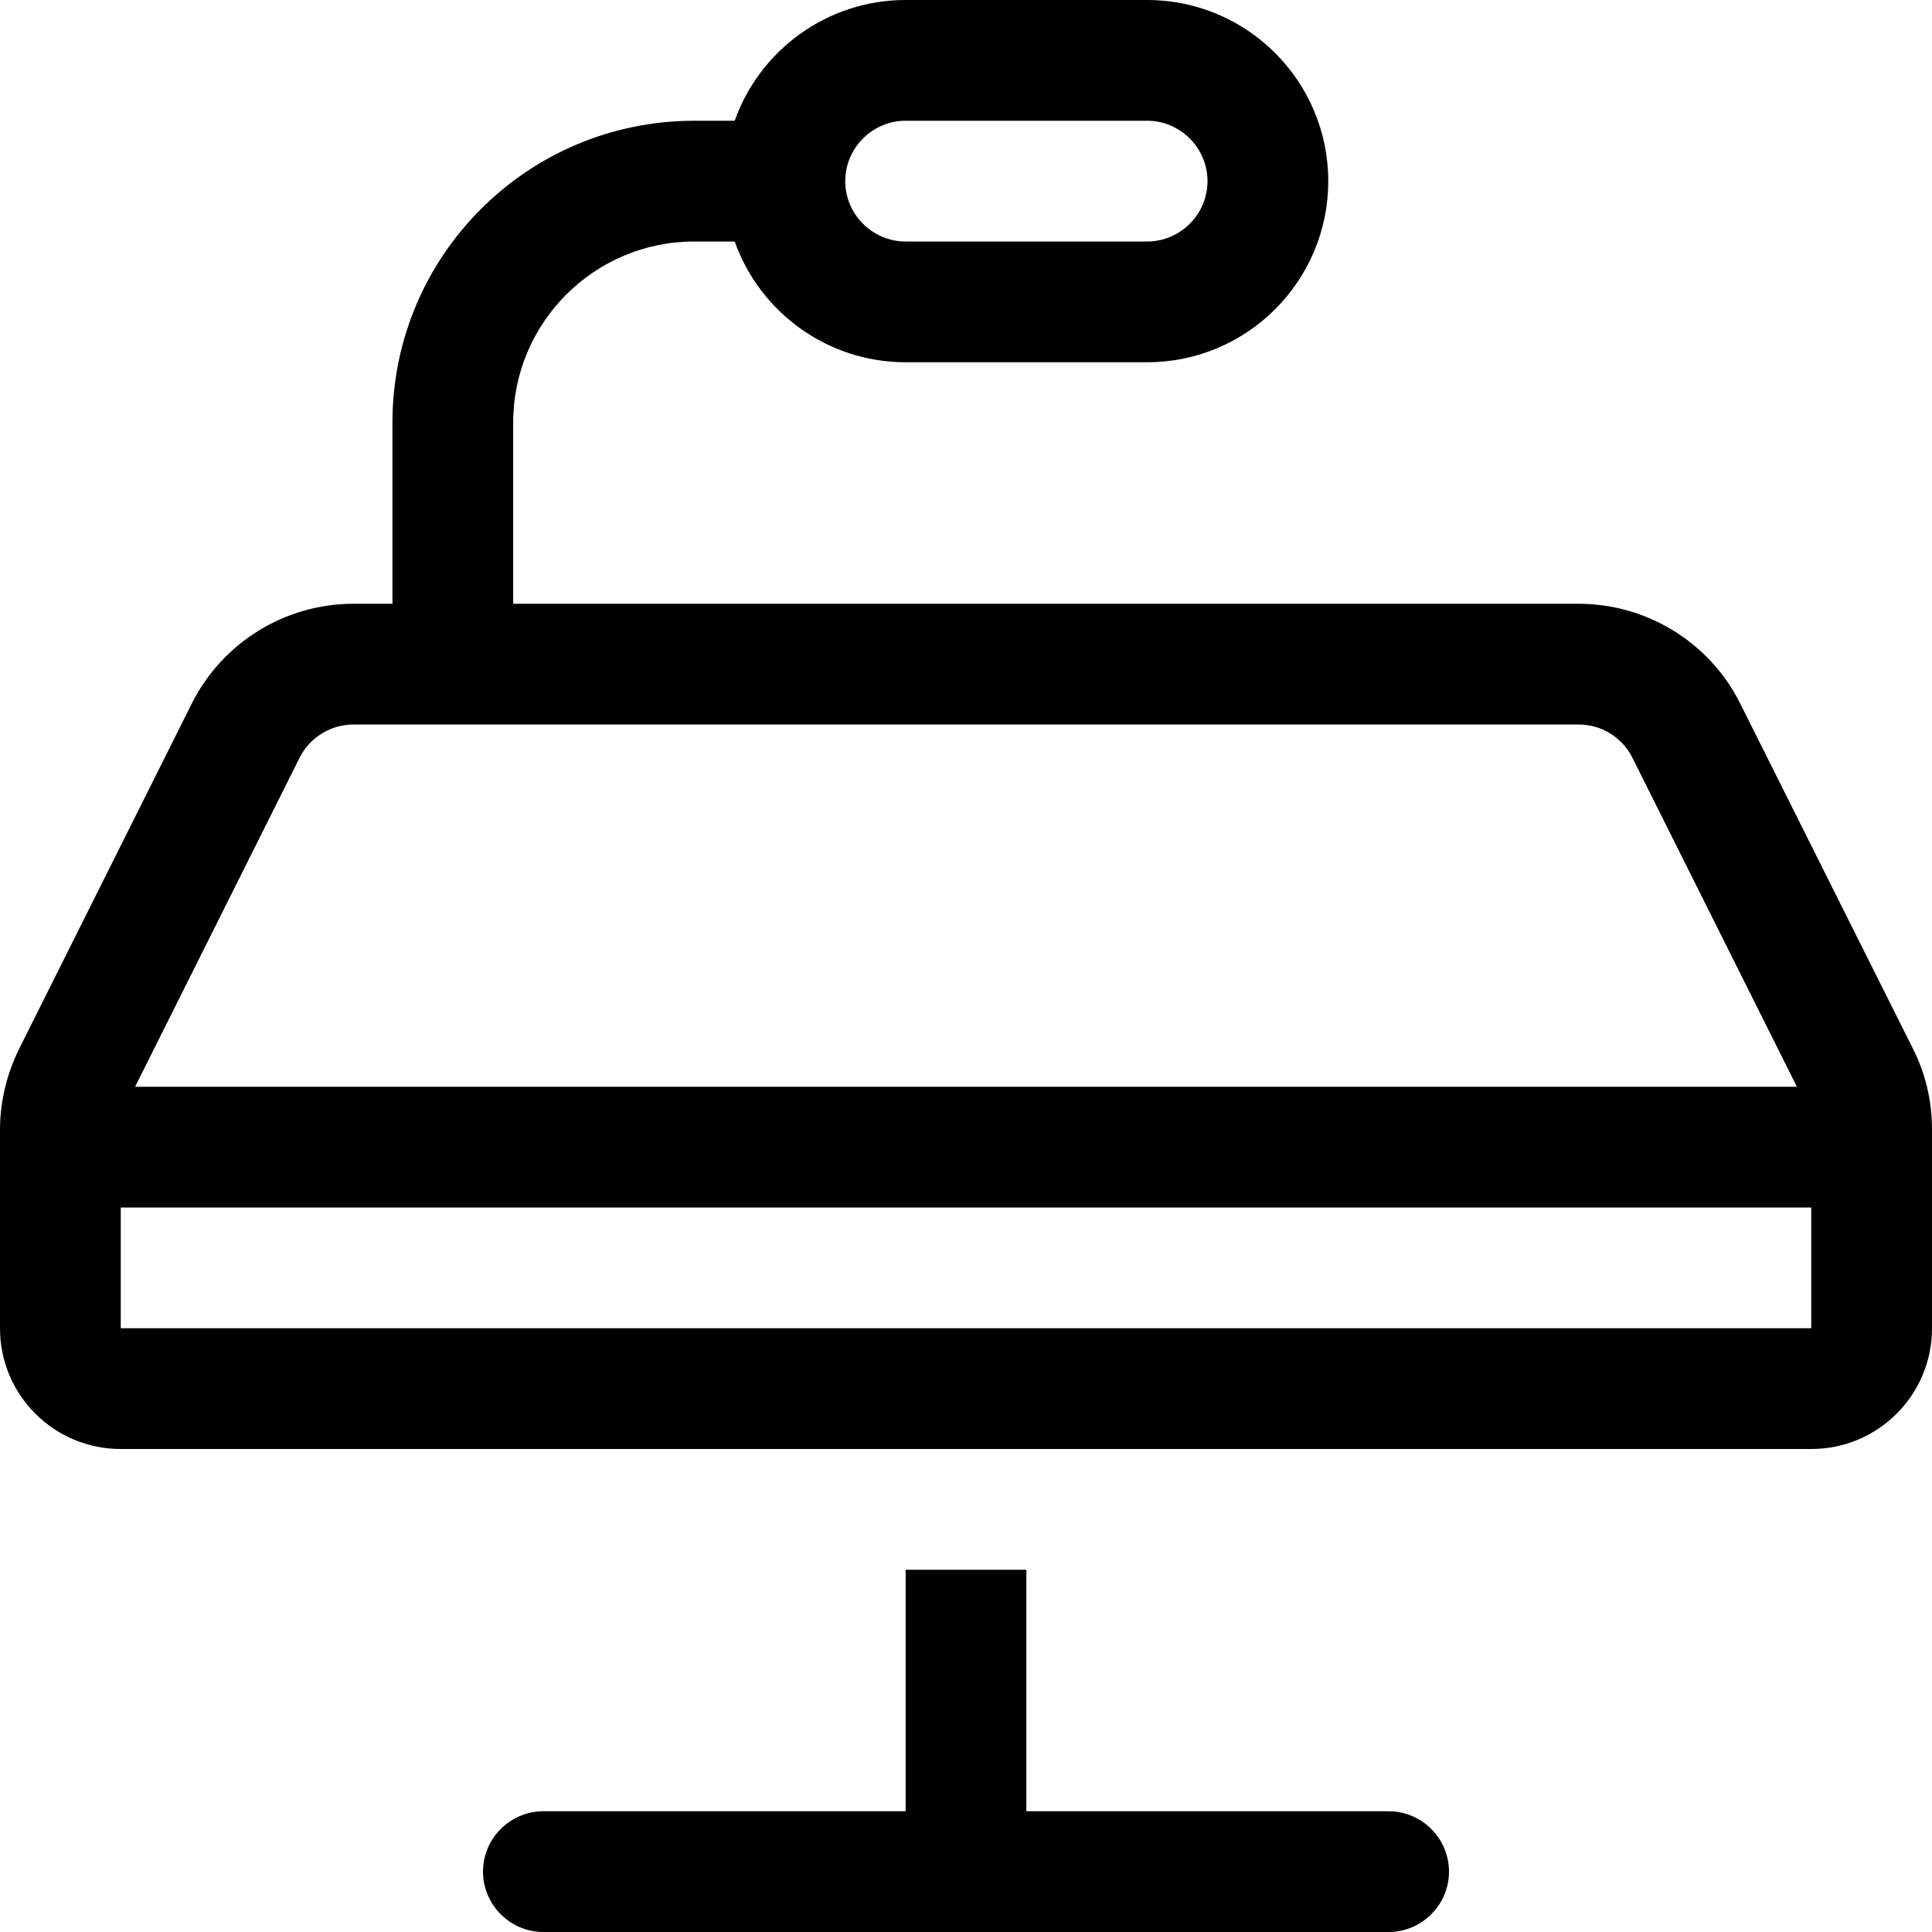 <svg xmlns="http://www.w3.org/2000/svg" viewBox="0 0 512 512"><!--! Font Awesome Pro 6.4.0 by @fontawesome - https://fontawesome.com License - https://fontawesome.com/license (Commercial License) Copyright 2023 Fonticons, Inc. --><path d="M304 32c8.8 0 16 7.2 16 16s-7.2 16-16 16H240c-8.8 0-16-7.2-16-16s7.2-16 16-16h64zM240 0c-20.9 0-38.7 13.4-45.3 32H184c-44.2 0-80 35.8-80 80v48H93.7c-18.2 0-34.8 10.3-42.9 26.5L5.1 277.9c-3.3 6.7-5.1 14-5.1 21.5V304v48c0 17.7 14.3 32 32 32H480c17.7 0 32-14.3 32-32V304v-4.7c0-7.5-1.7-14.8-5.1-21.5l-45.7-91.3c-8.1-16.3-24.8-26.5-42.9-26.5H136V112c0-26.5 21.5-48 48-48h10.7c6.6 18.6 24.4 32 45.3 32h64c26.5 0 48-21.5 48-48s-21.5-48-48-48H240zM32 352V320H480v32H32zm3.8-64l43.6-87.2c2.7-5.4 8.3-8.8 14.3-8.8H418.3c6.1 0 11.6 3.4 14.3 8.8L476.2 288H35.8zM144 480c-8.8 0-16 7.2-16 16s7.2 16 16 16H256 368c8.8 0 16-7.2 16-16s-7.2-16-16-16H272V416H240v64H144z"/></svg>